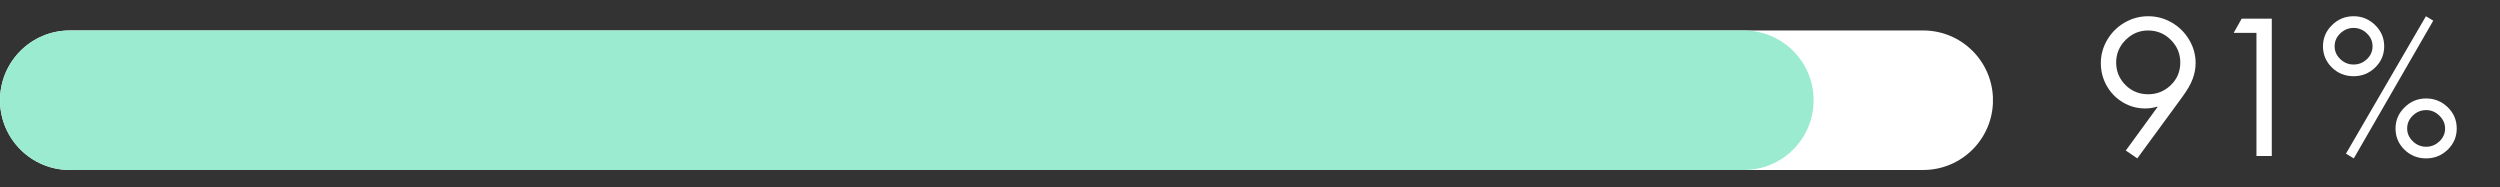 <svg version="1.0" preserveAspectRatio="xMidYMid meet" viewBox="0 694 762 57" zoomAndPan="magnify" xmlns:xlink="http://www.w3.org/1999/xlink" xmlns="http://www.w3.org/2000/svg" style="max-height: 500px" width="762" height="57"><rect x="0" y="694" width="762" height="57" fill="#333333" stroke="none"/><defs><g/><clipPath id="e30ce1d5fe"><path clip-rule="nonzero" d="M 0 703.289 L 607.602 703.289 L 607.602 745.809 L 0 745.809 Z M 0 703.289"/></clipPath><clipPath id="46960ae8b8"><path clip-rule="nonzero" d="M 21.262 703.289 L 586.199 703.289 C 597.941 703.289 607.461 712.805 607.461 724.547 C 607.461 736.289 597.941 745.809 586.199 745.809 L 21.262 745.809 C 9.52 745.809 0 736.289 0 724.547 C 0 712.805 9.52 703.289 21.262 703.289 Z M 21.262 703.289"/></clipPath><clipPath id="93ca5c167a"><path clip-rule="nonzero" d="M 0 703.289 L 552.789 703.289 L 552.789 745.809 L 0 745.809 Z M 0 703.289"/></clipPath><clipPath id="6ed10f1f66"><path clip-rule="nonzero" d="M 21.262 703.289 L 531.527 703.289 C 543.27 703.289 552.789 712.805 552.789 724.547 C 552.789 736.289 543.27 745.809 531.527 745.809 L 21.262 745.809 C 9.52 745.809 0 736.289 0 724.547 C 0 712.805 9.52 703.289 21.262 703.289 Z M 21.262 703.289"/></clipPath></defs><g fill-opacity="1" fill="#ffffff"><g transform="translate(637.834, 741.557)"><g><path d="M 27.281 -17.938 L 13.609 0.719 L 10.109 -1.672 L 19.781 -14.938 L 19.656 -15.047 C 19.07 -14.867 18.484 -14.734 17.891 -14.641 C 17.297 -14.547 16.68 -14.5 16.047 -14.5 C 13.566 -14.5 11.289 -15.117 9.219 -16.359 C 7.145 -17.598 5.504 -19.281 4.297 -21.406 C 3.098 -23.539 2.5 -25.848 2.5 -28.328 C 2.5 -30.848 3.156 -33.219 4.469 -35.438 C 5.781 -37.656 7.547 -39.406 9.766 -40.688 C 11.992 -41.969 14.383 -42.609 16.938 -42.609 C 19.5 -42.609 21.891 -41.969 24.109 -40.688 C 26.328 -39.406 28.094 -37.66 29.406 -35.453 C 30.727 -33.254 31.391 -30.879 31.391 -28.328 C 31.391 -26.734 31.094 -25.129 30.5 -23.516 C 29.906 -21.91 28.832 -20.051 27.281 -17.938 Z M 16.891 -38.266 C 14.254 -38.266 11.973 -37.301 10.047 -35.375 C 8.129 -33.457 7.172 -31.164 7.172 -28.5 C 7.172 -25.832 8.113 -23.551 10 -21.656 C 11.883 -19.77 14.195 -18.828 16.938 -18.828 C 19.602 -18.828 21.898 -19.754 23.828 -21.609 C 25.754 -23.461 26.719 -25.758 26.719 -28.5 C 26.719 -31.164 25.766 -33.457 23.859 -35.375 C 21.953 -37.301 19.629 -38.266 16.891 -38.266 Z M 16.891 -38.266"/></g></g></g><g fill-opacity="1" fill="#ffffff"><g transform="translate(672.049, 741.557)"><g><path d="M 20.391 -41.875 L 20.391 0 L 15.719 0 L 15.719 -37.547 L 8.781 -37.547 L 11.219 -41.875 Z M 20.391 -41.875"/></g></g></g><g fill-opacity="1" fill="#ffffff"><g transform="translate(706.265, 741.557)"><g><path d="M 1.781 -33.438 C 1.781 -35.957 2.695 -38.113 4.531 -39.906 C 6.363 -41.707 8.555 -42.609 11.109 -42.609 C 13.66 -42.609 15.852 -41.707 17.688 -39.906 C 19.52 -38.113 20.438 -35.957 20.438 -33.438 C 20.438 -30.914 19.52 -28.766 17.688 -26.984 C 15.852 -25.211 13.66 -24.328 11.109 -24.328 C 8.516 -24.328 6.312 -25.211 4.5 -26.984 C 2.688 -28.766 1.781 -30.914 1.781 -33.438 Z M 33.156 -42.609 L 35.391 -41.266 L 11.172 0.719 L 8.781 -0.719 Z M 11.109 -39.047 C 9.555 -39.047 8.203 -38.488 7.047 -37.375 C 5.898 -36.27 5.328 -34.957 5.328 -33.438 C 5.328 -31.957 5.898 -30.66 7.047 -29.547 C 8.203 -28.441 9.555 -27.891 11.109 -27.891 C 12.66 -27.891 14.008 -28.43 15.156 -29.516 C 16.312 -30.609 16.891 -31.914 16.891 -33.438 C 16.891 -34.957 16.312 -36.27 15.156 -37.375 C 14.008 -38.488 12.66 -39.047 11.109 -39.047 Z M 23.891 -8.391 C 23.891 -10.867 24.805 -13.016 26.641 -14.828 C 28.473 -16.641 30.664 -17.547 33.219 -17.547 C 35.77 -17.547 37.961 -16.656 39.797 -14.875 C 41.629 -13.102 42.547 -10.941 42.547 -8.391 C 42.547 -5.867 41.629 -3.719 39.797 -1.938 C 37.961 -0.164 35.77 0.719 33.219 0.719 C 30.625 0.719 28.422 -0.164 26.609 -1.938 C 24.797 -3.719 23.891 -5.867 23.891 -8.391 Z M 33.219 -14 C 31.664 -14 30.312 -13.441 29.156 -12.328 C 28.008 -11.223 27.438 -9.91 27.438 -8.391 C 27.438 -6.91 28.008 -5.613 29.156 -4.5 C 30.312 -3.383 31.664 -2.828 33.219 -2.828 C 34.77 -2.828 36.117 -3.375 37.266 -4.469 C 38.422 -5.562 39 -6.867 39 -8.391 C 39 -9.867 38.422 -11.172 37.266 -12.297 C 36.117 -13.43 34.77 -14 33.219 -14 Z M 33.219 -14"/></g></g></g><g clip-path="url(#e30ce1d5fe)"><g clip-path="url(#46960ae8b8)"><path fill-rule="nonzero" fill-opacity="1" d="M 0 703.289 L 607.438 703.289 L 607.438 745.809 L 0 745.809 Z M 0 703.289" fill="#ffffff"/></g></g><g clip-path="url(#93ca5c167a)"><g clip-path="url(#6ed10f1f66)"><path fill-rule="nonzero" fill-opacity="1" d="M 0 703.289 L 607.438 703.289 L 607.438 745.809 L 0 745.809 Z M 0 703.289" fill="#9bebd0"/></g></g></svg>